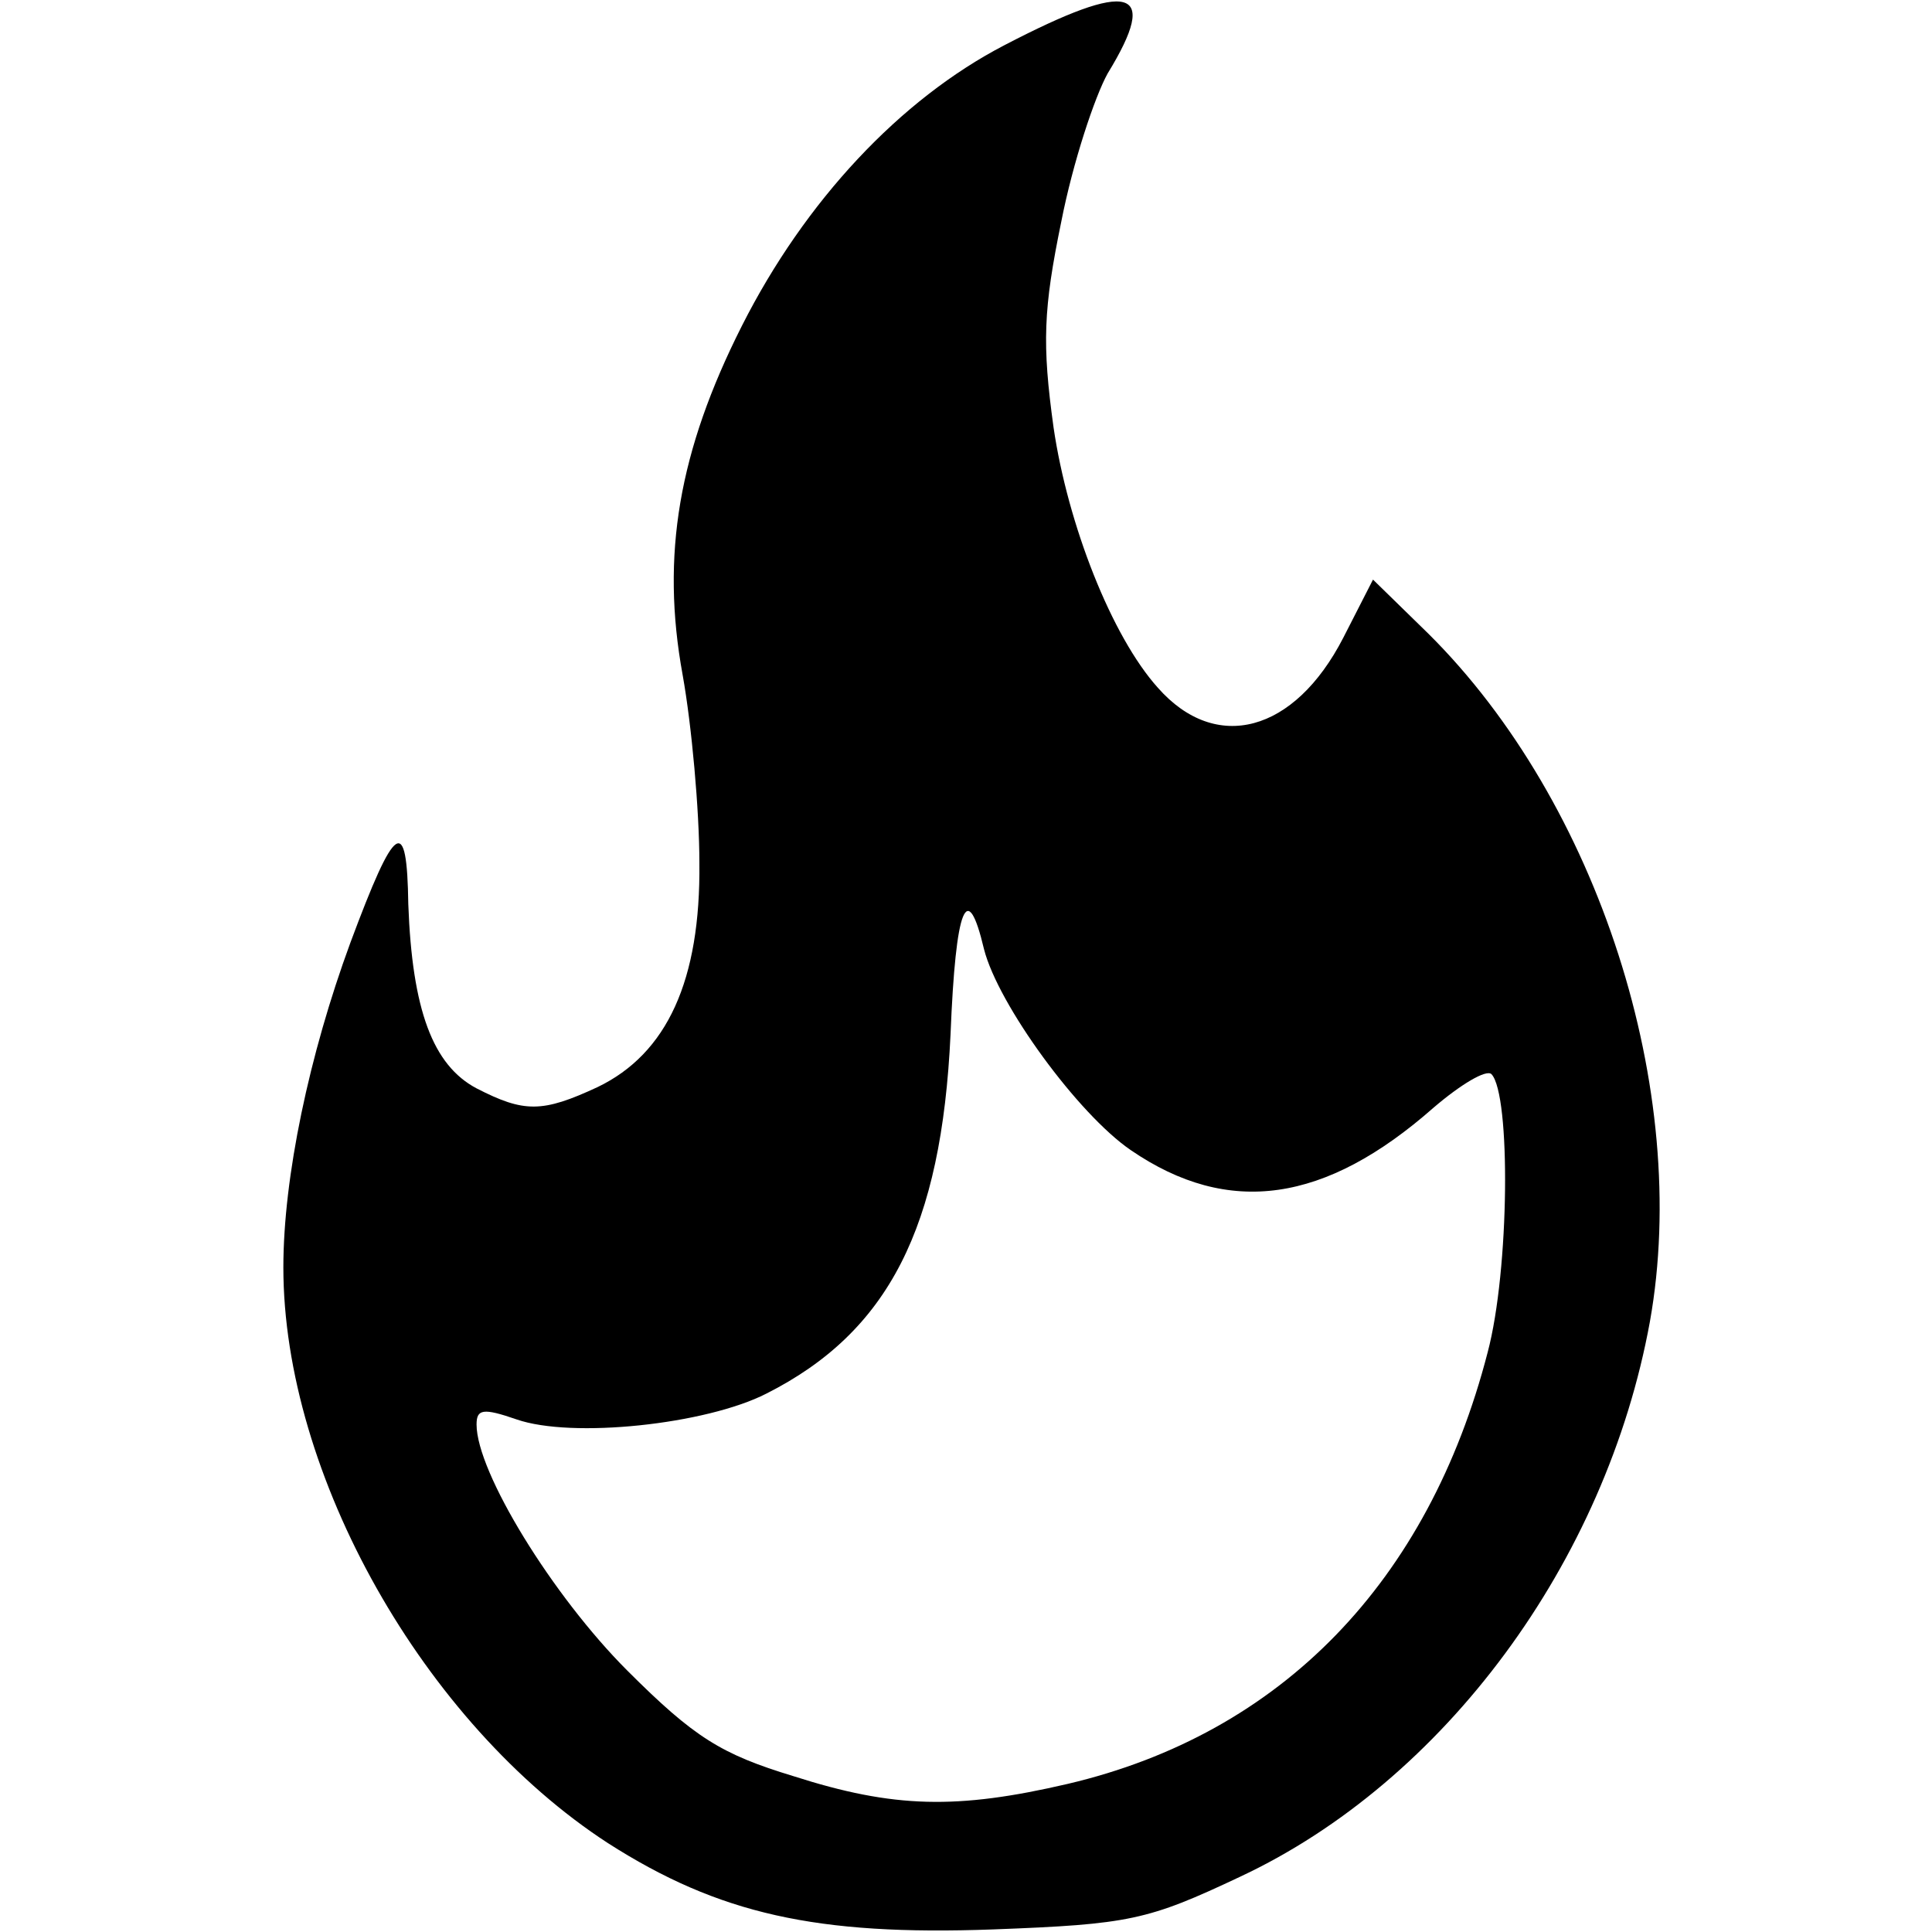 <?xml version="1.0" standalone="no"?>
<!DOCTYPE svg PUBLIC "-//W3C//DTD SVG 20010904//EN"
 "http://www.w3.org/TR/2001/REC-SVG-20010904/DTD/svg10.dtd">
<svg version="1.0" xmlns="http://www.w3.org/2000/svg"
 width="150pt" height="150pt" viewBox="0 0 150 150"
 preserveAspectRatio="xMidYMid meet">
<g transform="translate(0,150) scale(0.1,-0.1)"
fill="#000000" stroke="none">
<path d="M780 1465 c-81 -42 -155 -121 -204 -218 -49 -97 -63 -178 -46 -271 7
-39 13 -105 13 -146 1 -91 -25 -148 -79 -174 -43 -20 -57 -20 -94 -1 -34 18
-50 61 -53 143 -1 70 -10 64 -45 -30 -32 -87 -52 -182 -52 -252 0 -161 109
-354 252 -447 86 -55 162 -72 299 -67 106 4 120 7 192 41 158 74 284 244 318
431 32 179 -40 403 -172 534 l-43 42 -23 -45 c-38 -74 -99 -90 -144 -39 -36
40 -70 127 -81 202 -9 65 -8 92 6 160 9 46 26 97 36 115 41 67 18 73 -80 22z
m-16 -702 c11 -43 73 -128 114 -156 76 -52 151 -41 235 33 21 18 41 30 45 26
15 -16 14 -152 -3 -216 -46 -178 -160 -296 -326 -335 -86 -20 -135 -19 -213 6
-56 17 -77 30 -129 82 -58 58 -117 154 -117 191 0 12 5 13 31 4 43 -15 147 -4
194 20 95 48 136 129 143 279 4 100 13 121 26 66z"/>
</g>
</svg>

